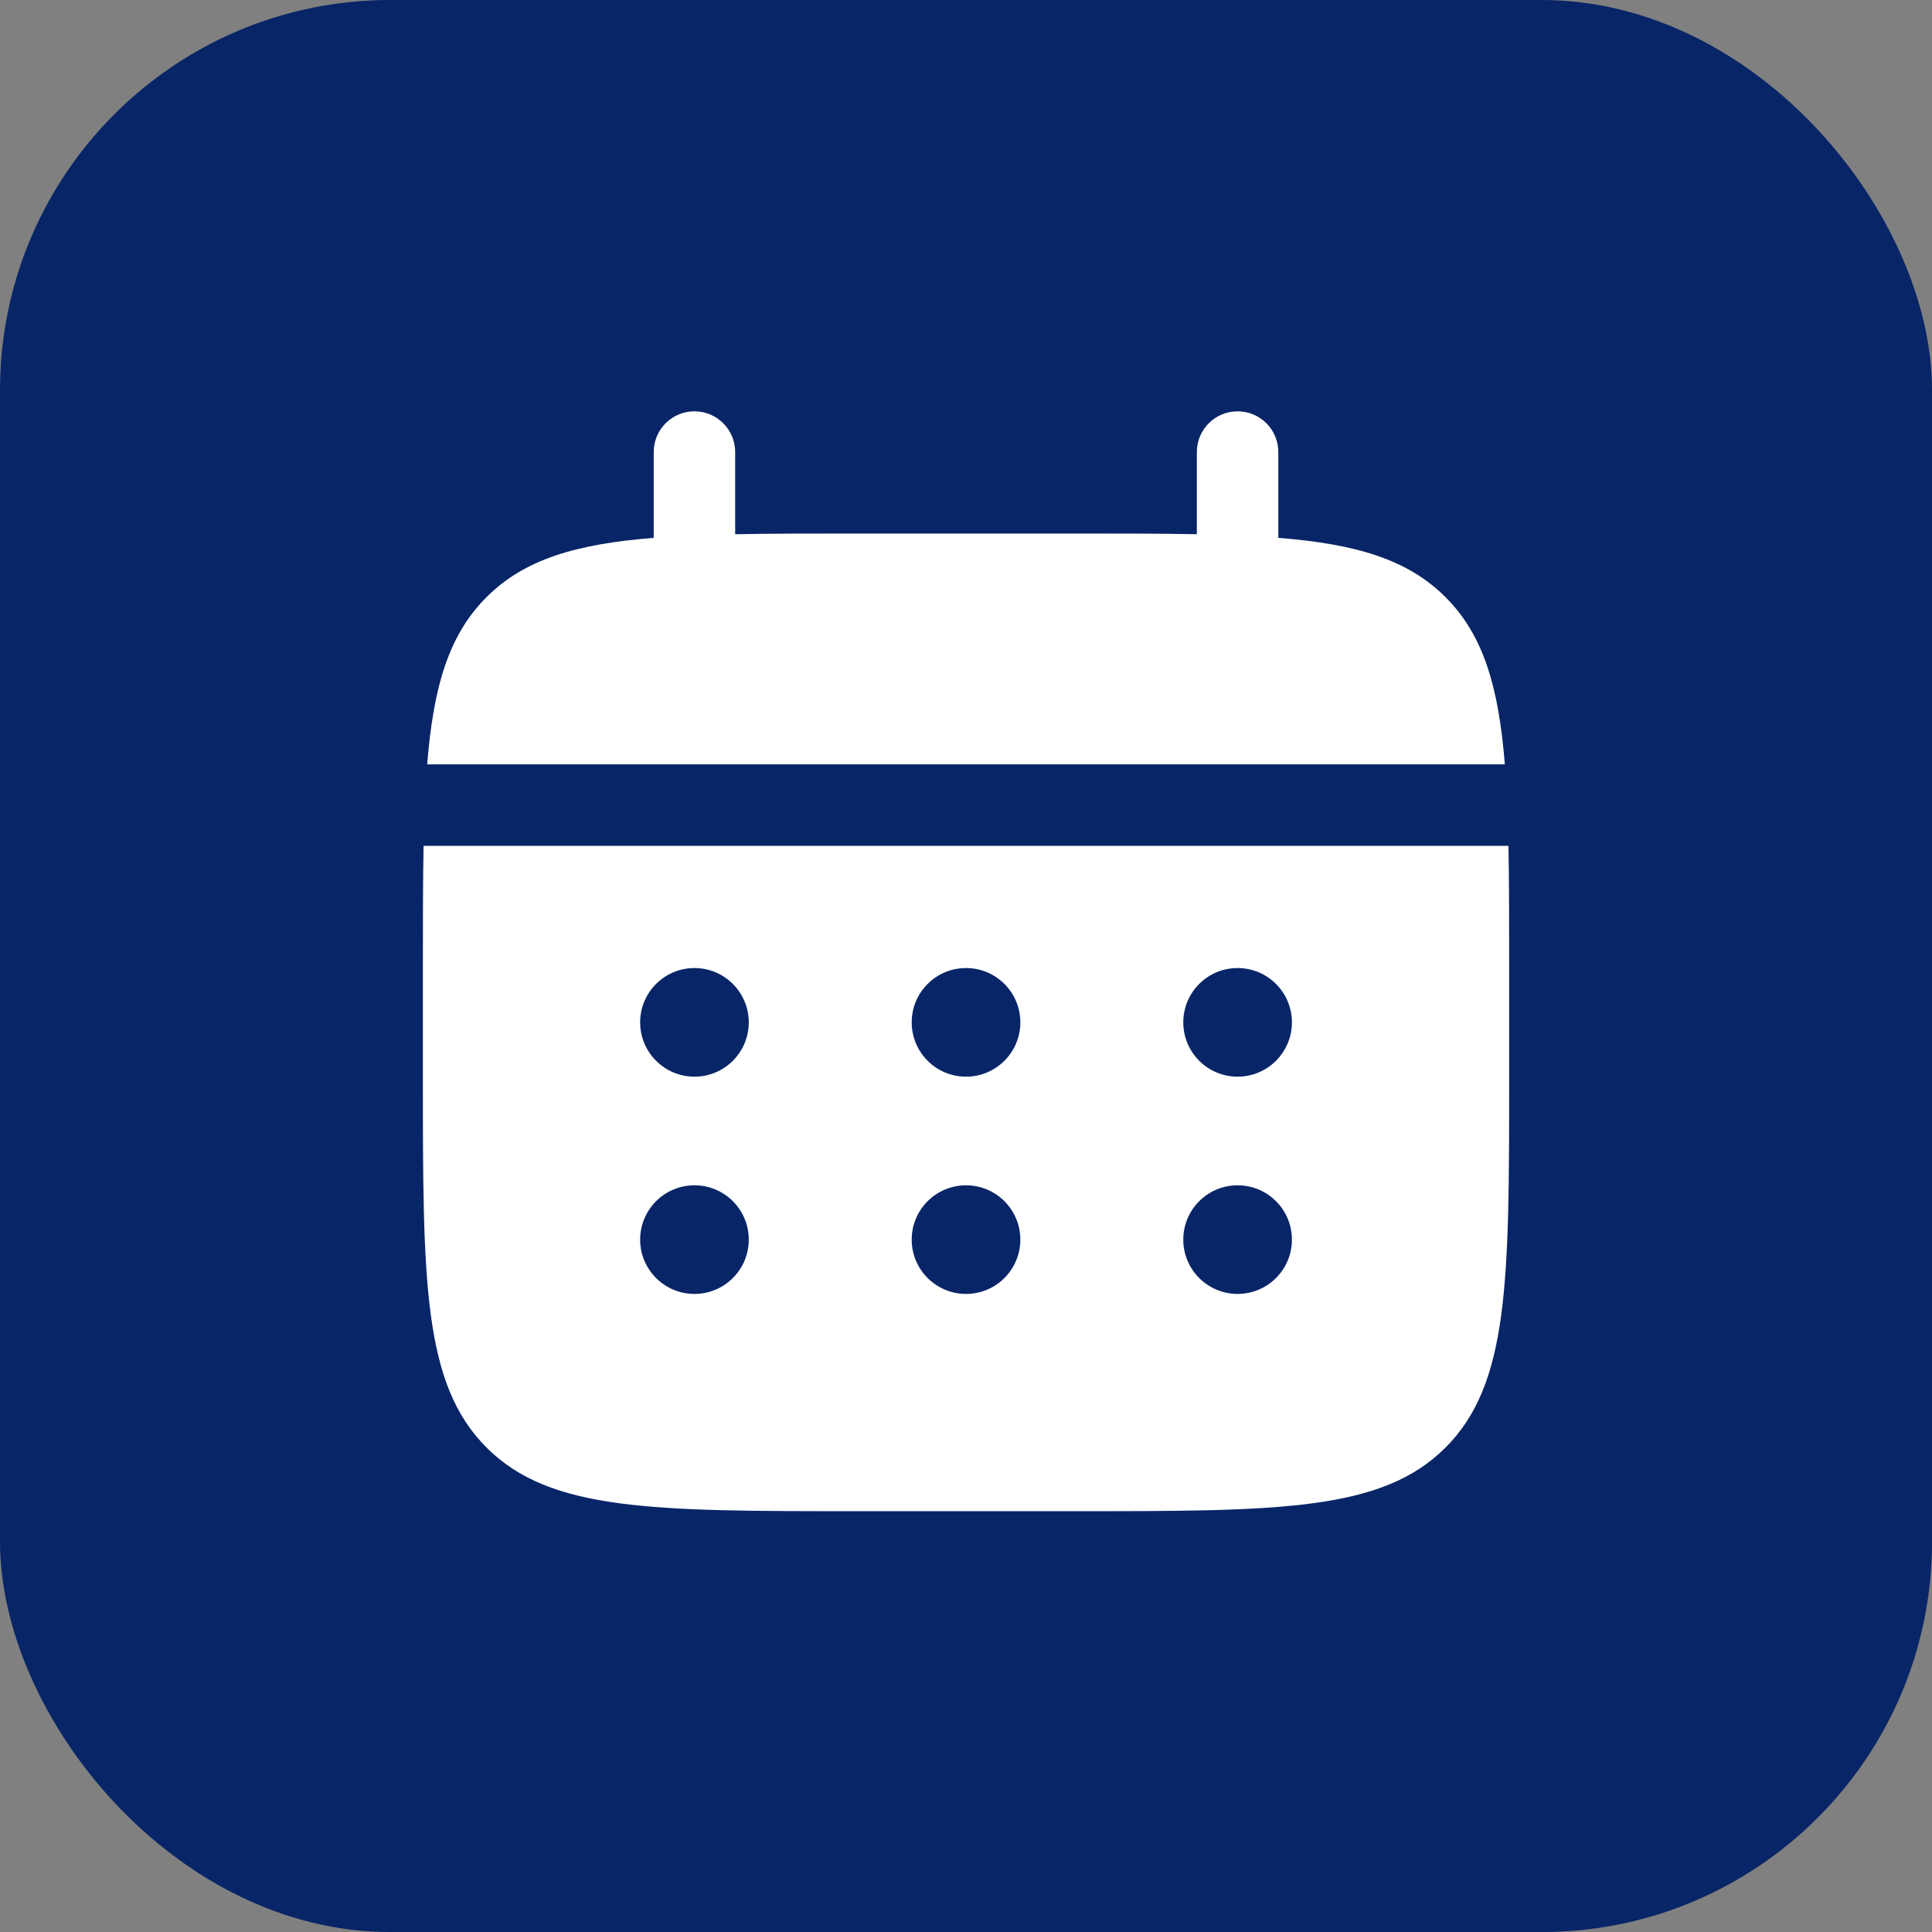 <?xml version="1.0" encoding="UTF-8"?> <svg xmlns="http://www.w3.org/2000/svg" width="198" height="198" viewBox="0 0 198 198" fill="none"><rect x="0" y="0" width="198" height="198" fill="#808080" stroke="none"/><rect width="198.005" height="198.005" rx="40" fill="#082567"></rect><path d="M75.344 46.329C75.344 44.023 73.475 42.154 71.17 42.154C68.864 42.154 66.995 44.023 66.995 46.329V55.12C58.983 55.761 53.723 57.336 49.859 61.2C45.995 65.064 44.421 70.323 43.779 78.335H154.223C153.582 70.323 152.007 65.064 148.143 61.2C144.279 57.336 139.02 55.761 131.008 55.12V46.329C131.008 44.023 129.139 42.154 126.833 42.154C124.528 42.154 122.658 44.023 122.658 46.329V54.75C118.955 54.678 114.804 54.678 110.134 54.678H87.869C83.198 54.678 79.047 54.678 75.344 54.75V46.329Z" fill="white"></path><path fill-rule="evenodd" clip-rule="evenodd" d="M43.339 99.209C43.339 94.539 43.339 90.388 43.411 86.685H154.594C154.666 90.388 154.666 94.539 154.666 99.209V110.342C154.666 131.334 154.666 141.83 148.145 148.351C141.624 154.873 131.127 154.873 110.135 154.873H87.87C66.878 154.873 56.382 154.873 49.861 148.351C43.339 141.83 43.339 131.334 43.339 110.342V99.209ZM126.834 110.342C129.909 110.342 132.401 107.85 132.401 104.776C132.401 101.701 129.909 99.209 126.834 99.209C123.76 99.209 121.268 101.701 121.268 104.776C121.268 107.85 123.76 110.342 126.834 110.342ZM126.834 132.607C129.909 132.607 132.401 130.115 132.401 127.041C132.401 123.967 129.909 121.475 126.834 121.475C123.76 121.475 121.268 123.967 121.268 127.041C121.268 130.115 123.76 132.607 126.834 132.607ZM104.569 104.776C104.569 107.85 102.077 110.342 99.003 110.342C95.928 110.342 93.436 107.85 93.436 104.776C93.436 101.701 95.928 99.209 99.003 99.209C102.077 99.209 104.569 101.701 104.569 104.776ZM104.569 127.041C104.569 130.115 102.077 132.607 99.003 132.607C95.928 132.607 93.436 130.115 93.436 127.041C93.436 123.967 95.928 121.475 99.003 121.475C102.077 121.475 104.569 123.967 104.569 127.041ZM71.171 110.342C74.245 110.342 76.737 107.85 76.737 104.776C76.737 101.701 74.245 99.209 71.171 99.209C68.097 99.209 65.605 101.701 65.605 104.776C65.605 107.85 68.097 110.342 71.171 110.342ZM71.171 132.607C74.245 132.607 76.737 130.115 76.737 127.041C76.737 123.967 74.245 121.475 71.171 121.475C68.097 121.475 65.605 123.967 65.605 127.041C65.605 130.115 68.097 132.607 71.171 132.607Z" fill="white"></path></svg> 
